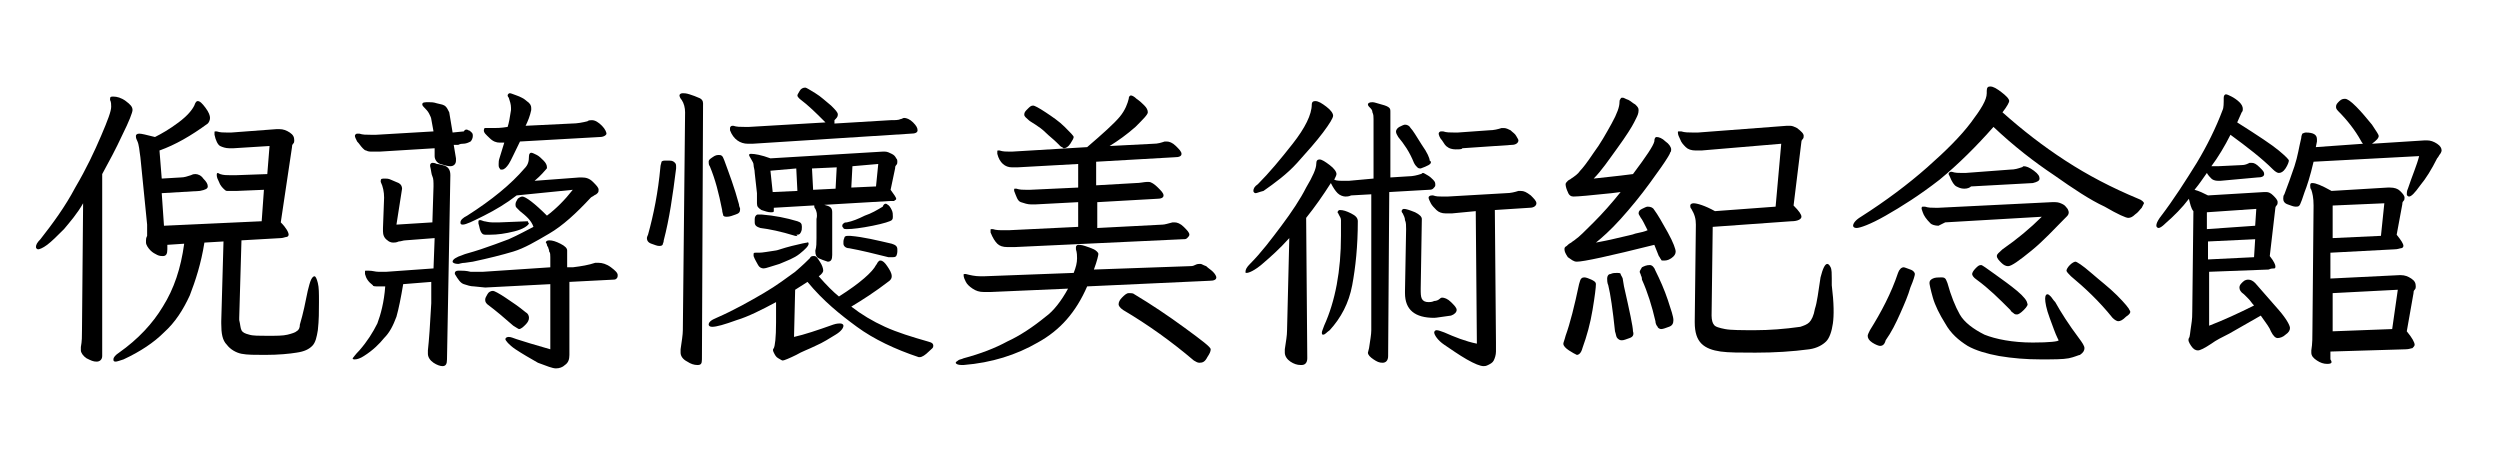 <?xml version="1.0" encoding="utf-8"?>
<!-- Generator: Adobe Illustrator 27.0.0, SVG Export Plug-In . SVG Version: 6.00 Build 0)  -->
<svg version="1.1" id="圖層_1" xmlns="http://www.w3.org/2000/svg" xmlns:xlink="http://www.w3.org/1999/xlink" x="0px" y="0px"
	 viewBox="0 0 222.6 41.1" style="enable-background:new 0 0 222.6 41.1;" xml:space="preserve">
<g>
	<path d="M5.7,20.4c-0.6,0.6-1.1,1.1-1.5,1.4c-0.4,0.3-0.7,0.4-0.8,0.4c-0.1,0-0.2-0.1-0.2-0.2c0-0.2,0.1-0.4,0.4-0.7
		c1.1-1.4,2.2-2.9,3.1-4.6c1-1.7,1.7-3.2,2.3-4.6c0.6-1.4,0.9-2.2,0.9-2.6c0-0.2,0-0.4-0.1-0.6c0,0,0-0.1,0-0.1
		c0-0.2,0.1-0.2,0.3-0.2c0.3,0,0.7,0.1,1.1,0.4c0.4,0.3,0.6,0.5,0.6,0.8c0,0.2-0.3,1-0.9,2.2c-0.6,1.3-1.2,2.4-1.8,3.5v16.2
		c0,0.3-0.2,0.5-0.5,0.5c-0.3,0-0.5-0.1-0.9-0.3c-0.3-0.2-0.5-0.5-0.5-0.7c0-0.1,0-0.2,0-0.3c0.1-0.5,0.1-1,0.1-1.5l0.1-11.3
		C6.9,19,6.2,19.8,5.7,20.4z M21.5,29.4c0.1,0.2,0.3,0.3,0.7,0.4c0.3,0.1,0.9,0.1,1.6,0.1c0.8,0,1.4,0,1.8-0.1
		c0.4-0.1,0.7-0.2,0.8-0.3c0.2-0.1,0.3-0.3,0.3-0.6c0.3-1,0.5-2,0.7-3c0.1-0.4,0.2-0.8,0.3-1c0.1-0.2,0.2-0.3,0.3-0.3
		c0.1,0,0.2,0.2,0.3,0.6c0.1,0.4,0.1,0.9,0.1,1.7c0,0.8,0,1.6-0.1,2.5c-0.1,0.6-0.2,1.1-0.5,1.4c-0.3,0.3-0.7,0.5-1.4,0.6
		c-0.6,0.1-1.6,0.2-2.8,0.2c-0.9,0-1.6,0-2.1-0.1c-0.5-0.1-1-0.4-1.3-0.8c-0.4-0.4-0.5-1-0.5-1.9v-0.2l0.2-7.1l-1.7,0.1
		c-0.3,1.9-0.8,3.4-1.3,4.7c-0.6,1.3-1.3,2.4-2.3,3.3c-0.9,0.9-2.1,1.7-3.6,2.4c-0.3,0.1-0.6,0.2-0.7,0.2c-0.2,0-0.2-0.1-0.2-0.2
		c0-0.2,0.2-0.4,0.5-0.6c1.7-1.2,3-2.6,3.9-4.1c1-1.6,1.6-3.4,1.9-5.6l-1.5,0.1l0,0.3v0.1c0,0.4-0.1,0.6-0.4,0.6
		c-0.1,0-0.3,0-0.5-0.1s-0.4-0.2-0.6-0.4S13,21.8,13,21.6v-0.2c0-0.1,0-0.2,0.1-0.4c0-0.2,0-0.3,0-0.5c0-0.2,0-0.3,0-0.5l-0.6-6
		c-0.1-0.6-0.1-1.1-0.3-1.5c-0.1-0.2-0.1-0.3-0.1-0.4c0-0.1,0.1-0.2,0.3-0.2c0.2,0,0.6,0.1,1.4,0.3c0.6-0.3,1.3-0.7,2.1-1.3
		c0.8-0.6,1.2-1.1,1.4-1.5c0.1-0.3,0.2-0.4,0.3-0.4c0.2,0,0.4,0.2,0.7,0.6c0.3,0.4,0.4,0.7,0.4,0.9c0,0.2-0.1,0.4-0.2,0.5
		c-1.5,1.1-2.9,1.9-4.3,2.4l0.2,2.5l1.7-0.1c0.3,0,0.6-0.1,0.9-0.2c0.2-0.1,0.3-0.1,0.4-0.1c0.2,0,0.5,0.1,0.7,0.4
		c0.3,0.3,0.4,0.5,0.4,0.7s-0.2,0.3-0.7,0.4l-3.4,0.2l0.2,2.9l8.7-0.4l0.2-2.8l-2.4,0.1h-0.4c-0.2,0-0.4,0-0.5,0
		c-0.1,0-0.2-0.1-0.3-0.2c-0.1-0.1-0.3-0.3-0.4-0.6c-0.1-0.2-0.2-0.4-0.2-0.6c0-0.1,0-0.2,0.1-0.2l0.2,0.1c0.3,0.1,0.6,0.1,0.9,0.1
		H21l2.8-0.1l0.2-2.5l-3.2,0.2h-0.4c-0.3,0-0.6-0.1-0.8-0.2c-0.2-0.1-0.4-0.5-0.5-1c0,0,0-0.1,0-0.2c0-0.1,0-0.1,0.1-0.1l0.1,0
		c0.3,0.1,0.6,0.1,0.9,0.1l0.4,0l4-0.3h0.3c0.3,0,0.6,0.1,0.9,0.3s0.4,0.4,0.4,0.7c0,0.1,0,0.2-0.1,0.3c-0.1,0.1-0.1,0.2-0.1,0.3
		L25,19.8c0.5,0.5,0.7,0.9,0.7,1.1c0,0.1-0.1,0.2-0.2,0.2s-0.3,0.1-0.5,0.1l-3.5,0.2l-0.2,6.9v0.2C21.4,28.9,21.4,29.2,21.5,29.4z"
		/>
	<path d="M32,31.2c0.7-0.8,1.2-1.6,1.6-2.4c0.3-0.8,0.6-1.9,0.7-3.3c-0.2,0-0.4,0-0.6,0c-0.3,0-0.5,0-0.5-0.1
		c-0.4-0.3-0.6-0.6-0.7-1c0,0,0-0.1,0-0.2c0-0.1,0-0.1,0.1-0.1c0.1,0,0.1,0,0.2,0c0.4,0,0.6,0.1,0.9,0.1c0.3,0,0.5,0,0.7,0l4.2-0.3
		l0.1-2.7l-2.6,0.2c-0.2,0-0.4,0.1-0.6,0.1c-0.2,0.1-0.4,0.1-0.5,0.1c-0.2,0-0.4-0.1-0.5-0.2c-0.3-0.2-0.4-0.5-0.4-0.8l0-0.3
		l0.1-2.7c0-0.5-0.1-1-0.3-1.4c0,0,0-0.1,0-0.1c0-0.2,0.1-0.2,0.4-0.2c0.1,0,0.3,0,0.5,0.1c0.2,0.1,0.5,0.2,0.7,0.3
		c0.2,0.1,0.3,0.3,0.3,0.5v0L35.3,20l3.2-0.2l0.1-3.2c0-0.4,0-0.7-0.1-0.9s-0.1-0.5-0.2-0.9v-0.1c0-0.1,0.1-0.2,0.2-0.2
		c0.1,0,0.2,0,0.4,0.1c0.2,0,0.4,0.1,0.5,0.1c0.5,0.1,0.7,0.4,0.7,0.9l-0.3,16.4c0,0.4-0.1,0.6-0.4,0.6c-0.2,0-0.5-0.1-0.8-0.3
		c-0.3-0.2-0.5-0.5-0.5-0.8c0-0.1,0-0.2,0-0.3c0.1-0.9,0.2-2.3,0.3-4.2l0-1.9l-2.5,0.2c-0.2,1.2-0.4,2.2-0.6,2.9
		c-0.3,0.8-0.6,1.4-1.1,1.9c-0.4,0.5-1,1.1-1.8,1.6c-0.3,0.2-0.6,0.3-0.8,0.3c-0.1,0-0.2,0-0.2-0.1C31.5,31.8,31.6,31.6,32,31.2z
		 M41.7,11.6c0.1,0,0.2,0.1,0.3,0.2c0.1,0.1,0.1,0.2,0.1,0.3c0,0.2-0.1,0.4-0.2,0.5c-0.2,0.1-0.4,0.2-0.7,0.2c-0.1,0-0.2,0-0.4,0.1
		c-0.2,0-0.3,0-0.4,0l0.2,1.2v0.2c0,0.3-0.2,0.5-0.5,0.5c-0.3,0-0.5-0.1-0.9-0.2c-0.3-0.1-0.5-0.4-0.5-0.7v-0.1l0-0.6l-4.9,0.3
		l-0.6,0c-0.3,0-0.4,0-0.6-0.1c-0.1,0-0.2-0.1-0.3-0.2c-0.2-0.2-0.3-0.4-0.5-0.6c-0.1-0.2-0.2-0.4-0.2-0.5c0-0.1,0.1-0.2,0.2-0.2
		c0.1,0,0.1,0,0.2,0c0.3,0.1,0.6,0.1,1,0.1l0.5,0l5.1-0.3l-0.2-1.1c0-0.1-0.1-0.3-0.2-0.5c-0.1-0.2-0.3-0.4-0.4-0.5
		c-0.1-0.1-0.2-0.2-0.2-0.3c0-0.2,0.2-0.2,0.6-0.2c0.2,0,0.4,0,0.7,0.1c0.4,0.1,0.6,0.1,0.8,0.3c0.1,0.1,0.2,0.3,0.3,0.5l0.3,1.8
		l1-0.1C41.4,11.5,41.6,11.5,41.7,11.6z M42.2,25.5c-0.3,0-0.6-0.1-0.9-0.2c-0.3-0.1-0.5-0.4-0.8-0.9c0,0,0-0.1,0-0.1
		c0-0.1,0.1-0.2,0.3-0.2h0.2c0.2,0,0.5,0,0.9,0.1l0.8,0H43l6-0.4v-0.9c0-0.2,0-0.4-0.1-0.5c0-0.2-0.1-0.3-0.1-0.4
		c-0.1-0.1-0.1-0.2-0.1-0.2c0-0.1-0.1-0.2-0.1-0.2c0-0.1,0.1-0.2,0.3-0.2c0.3,0,0.6,0.1,1,0.3s0.6,0.4,0.6,0.6v1.5l0.5,0
		c0.8-0.1,1.4-0.2,2-0.4l0.3,0c0.3,0,0.7,0.1,1.1,0.4c0.4,0.3,0.6,0.5,0.6,0.7c0,0.1,0,0.2-0.1,0.3c-0.1,0.1-0.2,0.1-0.3,0.1
		l-3.9,0.2l0,5.5c0,0.2,0,0.3,0,0.5c0,0.2,0,0.3,0,0.5c0,0.4-0.1,0.7-0.4,0.9c-0.2,0.2-0.5,0.3-0.8,0.3c-0.3,0-0.8-0.2-1.6-0.5
		c-0.7-0.4-1.4-0.8-2-1.2c-0.6-0.4-0.9-0.8-0.9-0.9c0-0.1,0.1-0.2,0.3-0.2c0.2,0,0.4,0.1,0.7,0.2c0.6,0.2,1.6,0.5,3,0.9l0-5.8
		l-5.8,0.3L42.2,25.5z M46.3,18.8c-0.1-0.1-0.2-0.2-0.3-0.3c-0.1-0.1-0.1-0.2-0.1-0.3c0-0.2,0.1-0.3,0.2-0.5
		c0.1-0.1,0.3-0.2,0.4-0.2c0.3,0,1.1,0.6,2.2,1.7c0.8-0.6,1.6-1.4,2.3-2.3L46,17.4c-0.9,0.7-1.9,1.3-2.9,1.8c-1,0.5-1.6,0.8-1.9,0.8
		C41,20,41,19.9,41,19.8c0-0.2,0.2-0.4,0.6-0.6c2.2-1.4,3.9-2.8,5.1-4.2c0.3-0.3,0.4-0.6,0.4-1.1c0-0.2,0.1-0.3,0.2-0.3
		c0.1,0,0.3,0.1,0.5,0.2s0.4,0.3,0.6,0.5c0.2,0.2,0.3,0.4,0.3,0.6c0,0.1,0,0.1-0.1,0.2c-0.1,0.1-0.4,0.5-1,1l4-0.3h0.2
		c0.4,0,0.7,0.1,1,0.4c0.3,0.3,0.5,0.5,0.5,0.7c0,0.1,0,0.2-0.1,0.3c-0.1,0.1-0.1,0.1-0.3,0.2c-0.1,0.1-0.2,0.1-0.3,0.2
		c-1.3,1.4-2.5,2.5-3.7,3.2s-2.2,1.3-3.2,1.6c-1,0.3-2.2,0.6-3.6,0.9l-0.7,0.1c-0.3,0-0.5,0.1-0.6,0.1c-0.3,0-0.5-0.1-0.5-0.2
		c0-0.2,0.3-0.4,0.9-0.6c0.2-0.1,0.7-0.2,1.6-0.5c0.9-0.3,1.7-0.6,2.5-0.9c0.9-0.4,1.6-0.8,2.2-1.1C47.3,19.6,46.8,19.2,46.3,18.8z
		 M47.1,19.9c-0.1,0.2-0.5,0.5-1.3,0.7c-0.8,0.2-1.5,0.3-2.2,0.3c-0.2,0-0.4,0-0.4,0c-0.2,0-0.3-0.1-0.4-0.3
		c-0.1-0.2-0.1-0.4-0.2-0.7c0,0,0,0,0-0.1c0,0,0,0,0-0.1c0-0.1,0.1-0.1,0.2-0.1l0.3,0.1c0.1,0,0.4,0.1,0.7,0.1s0.5,0,0.7,0l2.5-0.1
		C47,19.8,47.1,19.9,47.1,19.9z M43.1,11.5c0,0,0-0.1,0.1-0.1c0.1,0,0.1,0,0.2,0l0.6,0c0.2,0,0.6,0,1.2-0.1c0.1-0.3,0.2-0.8,0.3-1.5
		V9.6c0-0.3-0.1-0.6-0.2-0.9c-0.1-0.1-0.1-0.2-0.1-0.2c0-0.1,0.1-0.2,0.2-0.2c0.1,0,0.3,0.1,0.6,0.2c0.3,0.1,0.7,0.3,0.9,0.5
		c0.3,0.2,0.4,0.4,0.4,0.6c0,0.1,0,0.2,0,0.2c-0.1,0.5-0.3,1-0.5,1.4l4.1-0.2c0.5,0,1-0.1,1.4-0.2c0.1-0.1,0.3-0.1,0.4-0.1
		c0.3,0,0.6,0.2,0.9,0.5c0.3,0.3,0.4,0.6,0.4,0.7s-0.2,0.3-0.6,0.3l-7.1,0.4c-0.5,1-0.8,1.7-1,2c-0.2,0.3-0.4,0.5-0.6,0.5
		c-0.1,0-0.2,0-0.2-0.1c-0.1-0.1-0.1-0.2-0.1-0.4s0-0.3,0.1-0.6l0.4-1.3l-0.4,0c-0.3,0-0.6-0.1-0.9-0.4S43,11.8,43.1,11.5L43.1,11.5
		z M45.7,29c-0.8-0.7-1.5-1.3-2.3-1.9c-0.1-0.1-0.2-0.2-0.2-0.4c0-0.2,0.1-0.3,0.2-0.5c0.1-0.2,0.3-0.3,0.5-0.3
		c0.1,0,0.5,0.2,1.1,0.6c0.6,0.4,1.2,0.8,1.8,1.3c0.2,0.1,0.3,0.3,0.3,0.5c0,0.2-0.1,0.4-0.3,0.6c-0.2,0.2-0.4,0.4-0.6,0.4
		C46.2,29.3,46,29.2,45.7,29z"/>
	<path d="M59.1,21.4c0,0.2-0.1,0.3-0.1,0.4c-0.1,0.1-0.2,0.1-0.3,0.1c-0.2,0-0.4-0.1-0.7-0.2s-0.4-0.3-0.4-0.5c0,0,0-0.1,0.1-0.3
		c0.5-1.8,0.9-3.8,1.1-6c0-0.2,0.1-0.4,0.1-0.5c0.1-0.1,0.2-0.1,0.4-0.1l0.3,0c0.3,0,0.4,0.1,0.5,0.2c0.1,0.1,0.1,0.2,0.1,0.4V15
		C59.9,17.4,59.6,19.5,59.1,21.4z M60.7,8.9c-0.1-0.1-0.2-0.3-0.2-0.4s0.1-0.2,0.3-0.2c0.1,0,0.3,0,0.6,0.1c0.3,0.1,0.6,0.2,0.8,0.3
		c0.3,0.1,0.4,0.3,0.4,0.5l-0.1,22.8c0,0.4-0.1,0.5-0.4,0.5c-0.3,0-0.6-0.1-0.9-0.3c-0.4-0.2-0.6-0.5-0.6-0.8c0-0.1,0-0.2,0-0.3
		c0.1-0.7,0.2-1.3,0.2-1.7L61,10C61,9.6,60.9,9.2,60.7,8.9z M65.6,28.5c-1.1,0.4-1.8,0.6-2.2,0.6c-0.2,0-0.3-0.1-0.3-0.2
		c0-0.2,0.2-0.4,0.7-0.6c1.6-0.7,3-1.5,4.2-2.2c1.2-0.7,2.1-1.4,2.8-1.9c0.7-0.6,1.1-1,1.3-1.2c0.1-0.2,0.2-0.2,0.4-0.2
		c0.2,0,0.3,0.2,0.5,0.5c0.2,0.3,0.3,0.6,0.3,0.8c0,0.1-0.1,0.3-0.4,0.5c0.7,0.8,1.3,1.4,1.8,1.8c1.9-1.2,3-2.2,3.3-2.8
		c0.1-0.1,0.1-0.2,0.2-0.3s0.1-0.1,0.2-0.1c0.2,0,0.4,0.2,0.6,0.5c0.2,0.3,0.4,0.6,0.4,0.9c0,0.2-0.1,0.3-0.2,0.4
		c-1.3,1-2.4,1.7-3.4,2.3c0.9,0.7,1.9,1.3,3,1.8c1.1,0.5,2.4,0.9,3.8,1.3c0.4,0.1,0.5,0.2,0.5,0.4S83,31,82.7,31.3
		c-0.3,0.3-0.6,0.5-0.8,0.5c-0.1,0-0.1,0-0.1,0c-2.1-0.7-4-1.6-5.5-2.7s-3-2.3-4.4-4l-1.1,0.7l-0.1,4.2c0.9-0.2,2.1-0.6,3.5-1.1
		c0.3-0.1,0.5-0.1,0.6-0.1c0.2,0,0.3,0.1,0.3,0.2c0,0.2-0.2,0.5-0.7,0.8s-1.1,0.7-1.8,1c-0.6,0.3-1.2,0.5-1.7,0.8
		c-0.6,0.3-1.1,0.5-1.2,0.5c-0.1,0-0.2-0.1-0.4-0.2c-0.2-0.1-0.3-0.3-0.4-0.5c-0.1-0.2-0.1-0.3,0-0.4c0.1-0.2,0.2-0.9,0.2-2.3v-1.8
		C67.8,27.6,66.6,28.2,65.6,28.5z M65.5,19.1c-0.3,0.1-0.5,0.2-0.8,0.2c-0.1,0-0.2,0-0.3-0.1c0-0.1-0.1-0.3-0.1-0.5
		c-0.3-1.5-0.6-2.7-1.1-3.9c-0.1-0.1-0.1-0.3-0.1-0.4c0-0.2,0.2-0.3,0.5-0.5c0.2-0.1,0.3-0.1,0.4-0.1c0.1,0,0.2,0,0.3,0.1
		c0.1,0.1,0.1,0.2,0.2,0.4c0.4,1.1,0.9,2.4,1.3,3.9c0,0.2,0.1,0.3,0.1,0.4C65.9,18.9,65.8,19,65.5,19.1z M80.2,10.6
		c0.1,0,0.2-0.1,0.3-0.1c0.2,0,0.5,0.1,0.8,0.4c0.3,0.3,0.4,0.5,0.4,0.7c0,0.2-0.2,0.3-0.6,0.3L67,12.8l-0.4,0
		c-0.7,0-1.3-0.4-1.6-1.2c0,0,0-0.1,0-0.2c0-0.1,0.1-0.2,0.2-0.2c0.1,0,0.1,0,0.1,0c0.3,0.1,0.6,0.1,1,0.1h0.4l6.8-0.4l-0.2-0.2
		c-0.6-0.6-1.3-1.3-2.1-1.9c-0.1-0.1-0.2-0.2-0.2-0.3c0-0.1,0.1-0.2,0.2-0.4s0.3-0.3,0.5-0.3c0.1,0,0.4,0.2,0.9,0.5
		c0.5,0.3,0.9,0.7,1.4,1.1c0.4,0.4,0.6,0.6,0.6,0.8c0,0.2-0.1,0.3-0.3,0.5L74.3,11l5-0.3C79.7,10.7,80,10.7,80.2,10.6z M68.9,18.8
		c0,0.1-0.1,0.1-0.3,0.1c-0.2,0-0.5-0.1-0.8-0.2c-0.3-0.2-0.4-0.3-0.4-0.6c0-0.1,0-0.2,0-0.3c0-0.1,0-0.2,0-0.3l0-0.3l-0.2-1.8
		c0-0.3-0.1-0.5-0.1-0.7s-0.1-0.3-0.2-0.5c-0.1-0.2-0.2-0.3-0.2-0.4c0-0.1,0.1-0.1,0.2-0.1c0.3,0,0.9,0.1,1.7,0.4l10-0.6h0.2
		c0.2,0,0.4,0.1,0.6,0.2c0.2,0.1,0.3,0.2,0.4,0.4c0.1,0.1,0.1,0.2,0.1,0.3c0,0.1,0,0.2-0.1,0.3c-0.1,0.1-0.1,0.2-0.1,0.3l-0.4,1.9
		c0.3,0.4,0.5,0.7,0.5,0.8c0,0.1-0.1,0.1-0.2,0.2c-0.1,0-0.3,0-0.4,0l-10.3,0.6v0.1C68.9,18.6,68.9,18.7,68.9,18.8z M72,21.7
		c0,0.2-0.3,0.5-0.8,0.9s-1.1,0.6-1.8,0.9c-0.7,0.2-1.2,0.4-1.4,0.4c-0.2,0-0.4-0.1-0.5-0.3c-0.1-0.2-0.3-0.5-0.4-0.8
		c0,0,0-0.1,0-0.2c0-0.1,0.1-0.1,0.2-0.1h0.3c0.3,0,0.8-0.1,1.5-0.2c0.1,0,0.6-0.2,1.4-0.4c0.8-0.2,1.3-0.3,1.4-0.3
		C71.9,21.5,72,21.6,72,21.7z M70.8,21c-1.3-0.4-2.3-0.6-3.1-0.7c-0.3-0.1-0.5-0.2-0.5-0.5c0-0.1,0-0.2,0-0.3c0-0.2,0.1-0.3,0.1-0.3
		c0.1-0.1,0.1-0.1,0.3-0.1l0.2,0c1.2,0.1,2.2,0.3,3.2,0.6c0.3,0.1,0.4,0.2,0.4,0.5c0,0.2,0,0.3-0.1,0.5c-0.1,0.2-0.2,0.2-0.4,0.2
		C71.1,21.1,71,21,70.8,21z M68.6,15.2l0.2,1.9L71,17L70.9,15L68.6,15.2z M72.3,15l0.1,1.9l2-0.1l0.1-1.9L72.3,15z M72.6,18.6
		c-0.1-0.1-0.1-0.2-0.1-0.3c0-0.1,0.1-0.2,0.2-0.2c0.3,0,0.6,0.1,0.9,0.2c0.4,0.1,0.5,0.3,0.5,0.6v0.2l0,3.6c0,0.4-0.1,0.6-0.4,0.6
		c-0.3-0.1-0.6-0.2-0.8-0.3s-0.3-0.3-0.3-0.6l0-0.1c0.1-0.3,0.1-0.7,0.1-1.1l0-1.7C72.8,19.1,72.7,18.8,72.6,18.6z M79,18.2
		c0.2,0.1,0.3,0.3,0.4,0.5c0.1,0.2,0.1,0.4,0.1,0.6c0,0.1,0,0.2-0.1,0.3c-0.1,0.1-0.7,0.3-1.7,0.5c-1,0.2-1.8,0.3-2.3,0.3
		c-0.1,0-0.3,0-0.3-0.1c-0.1-0.1-0.1-0.1-0.1-0.2c0-0.1,0-0.1,0.1-0.2c0.1-0.1,0.2-0.1,0.3-0.1c0.5-0.1,1-0.3,1.6-0.6
		c0.6-0.2,1.1-0.5,1.6-0.8C78.7,18.1,78.9,18.1,79,18.2z M79.1,22.9c-1.2-0.3-2.4-0.6-3.5-0.8c-0.3,0-0.5-0.2-0.5-0.4
		c0-0.1,0-0.2,0-0.2c0-0.2,0.1-0.3,0.1-0.4c0.1-0.1,0.2-0.1,0.3-0.1l0.2,0c1.2,0.1,2.4,0.4,3.7,0.7c0.3,0.1,0.5,0.2,0.5,0.5
		c0,0.1,0,0.2,0,0.2c0,0.2-0.1,0.4-0.1,0.4c-0.1,0.1-0.2,0.1-0.3,0.1C79.4,22.9,79.2,22.9,79.1,22.9z M75.9,14.8l-0.1,1.9l2.2-0.1
		l0.2-2L75.9,14.8z"/>
	<path d="M92.4,30.5c-1.9,1.1-4.1,1.8-6.6,2l-0.2,0c-0.3,0-0.5-0.1-0.5-0.2c0-0.1,0.1-0.1,0.2-0.2s0.3-0.1,0.5-0.2
		c1.5-0.4,2.8-0.9,3.9-1.5c1.1-0.5,2.3-1.3,3.4-2.2c0.7-0.5,1.4-1.4,2-2.5L88.2,26l-0.6,0c-0.4,0-0.7-0.1-1-0.3s-0.5-0.4-0.6-0.6
		c-0.1-0.2-0.2-0.4-0.2-0.6c0-0.1,0-0.1,0.1-0.1c0.1,0,0.1,0,0.1,0c0.4,0.1,0.8,0.2,1.3,0.2h0.3l8-0.3c0.2-0.5,0.3-0.9,0.3-1.3
		c0-0.2,0-0.5-0.1-0.8l0-0.2c0-0.1,0.1-0.2,0.2-0.2c0.1,0,0.3,0,0.6,0.1c0.3,0.1,0.6,0.2,0.8,0.3c0.2,0.1,0.4,0.3,0.4,0.4
		c0,0.1-0.1,0.6-0.4,1.4l8.5-0.3c0.2,0,0.3,0,0.5-0.1c0.2-0.1,0.3-0.1,0.4-0.1l0.1,0c0.1,0,0.2,0.1,0.5,0.2c0.2,0.2,0.4,0.3,0.6,0.5
		c0.2,0.2,0.3,0.4,0.3,0.5c0,0.2-0.2,0.3-0.6,0.3l-10.9,0.5C95.8,27.8,94.4,29.4,92.4,30.5z M89.7,22c-0.4,0-0.7-0.1-0.9-0.3
		c-0.2-0.2-0.4-0.5-0.6-1c0,0,0-0.1,0-0.2c0-0.1,0-0.1,0.1-0.1h0.1c0.3,0.1,0.6,0.1,1.1,0.1h0.3l6.2-0.3V18l-3.8,0.2h-0.4
		c-0.3,0-0.6-0.1-0.9-0.2c-0.3-0.1-0.4-0.5-0.6-1l0-0.1c0-0.1,0-0.1,0.1-0.1l0.1,0c0.3,0.1,0.6,0.1,0.9,0.1h0.3l4.3-0.2v-2.1
		l-5.4,0.3l-0.5,0c-0.6,0-1.1-0.4-1.3-1.2c0,0,0-0.1,0-0.2c0-0.1,0-0.1,0.1-0.1h0.1c0.3,0.1,0.6,0.1,0.9,0.1h0.2l6.7-0.4
		c1.4-1.2,2.4-2.1,2.9-2.7c0.5-0.6,0.7-1.2,0.8-1.6c0-0.2,0.1-0.3,0.2-0.3c0.1,0,0.3,0.1,0.5,0.3c0.3,0.2,0.5,0.4,0.7,0.6
		c0.2,0.2,0.3,0.4,0.3,0.6c0,0.2-0.4,0.6-1.1,1.3c-0.8,0.7-1.5,1.2-2.3,1.7l3.9-0.2c0.4,0,0.7-0.1,1-0.2c0.1,0,0.1,0,0.2,0
		c0.2,0,0.5,0.1,0.8,0.4c0.3,0.3,0.5,0.5,0.5,0.7c0,0.2-0.2,0.3-0.6,0.3l-7,0.4v2.1l3.5-0.2c0.4,0,0.8-0.1,1-0.1c0.1,0,0.1,0,0.2,0
		c0.2,0,0.5,0.2,0.8,0.5c0.3,0.3,0.5,0.5,0.5,0.7c0,0.2-0.2,0.3-0.6,0.3l-5.3,0.3v2.3l5.8-0.3c0.2,0,0.5-0.1,0.9-0.2
		c0.1,0,0.1,0,0.2,0c0.2,0,0.5,0.1,0.8,0.4c0.3,0.3,0.5,0.5,0.5,0.7c0,0.1-0.1,0.2-0.2,0.3c-0.1,0.1-0.2,0.1-0.4,0.1l-15,0.7
		L89.7,22z M94.4,13c-0.1-0.1-0.2-0.2-0.2-0.2c-0.1-0.1-0.1-0.1-0.1-0.1c-0.3-0.3-0.7-0.6-1-0.9c-0.3-0.3-0.6-0.5-0.9-0.7
		c-0.3-0.2-0.5-0.3-0.6-0.4c-0.2-0.2-0.4-0.3-0.4-0.5c0-0.2,0.1-0.3,0.3-0.5c0.2-0.2,0.3-0.3,0.5-0.3c0.1,0,0.5,0.2,1.1,0.6
		s1.2,0.8,1.7,1.3c0.5,0.5,0.8,0.8,0.8,0.9c0,0.1-0.1,0.3-0.3,0.6c-0.2,0.3-0.4,0.4-0.6,0.4C94.6,13.1,94.5,13.1,94.4,13z
		 M106.8,32.3c-0.2,0-0.3-0.1-0.5-0.2c-2-1.7-4.1-3.2-6.3-4.5c-0.3-0.2-0.4-0.4-0.4-0.5c0-0.2,0.1-0.4,0.3-0.6
		c0.2-0.2,0.4-0.4,0.6-0.4h0.1c0.1,0,0.3,0,0.4,0.1c1.5,0.9,3,1.9,4.5,3c1.5,1.1,2.3,1.7,2.3,1.9c0,0.2-0.1,0.4-0.3,0.7
		C107.3,32.2,107.1,32.3,106.8,32.3L106.8,32.3z"/>
	<path d="M119.8,17.5c-0.2,0-0.5-0.1-0.7-0.3c-0.2-0.2-0.4-0.5-0.6-0.9c-0.7,1.1-1.4,2.1-2.2,3.1l0.1,12.5c0,0.4-0.2,0.6-0.5,0.6
		h-0.1c-0.3,0-0.6-0.1-0.9-0.3c-0.3-0.2-0.5-0.5-0.5-0.8c0-0.1,0-0.2,0-0.3c0.1-0.7,0.2-1.2,0.2-1.7l0.2-8.2c-0.9,1-1.7,1.7-2.4,2.3
		c-0.7,0.6-1.2,0.8-1.4,0.8c-0.1,0-0.1,0-0.1-0.1c0-0.2,0.1-0.4,0.4-0.7c1-1,1.9-2.2,2.8-3.4s1.7-2.4,2.2-3.4c0.6-1,0.9-1.7,0.9-2.1
		c0-0.3,0.1-0.4,0.3-0.4c0.2,0,0.5,0.2,0.9,0.5s0.6,0.6,0.6,0.8c0,0.1-0.1,0.3-0.2,0.5c0.2,0.1,0.5,0.1,0.9,0.1h0.4l2.2-0.2l0-5.3
		c0-0.2,0-0.4-0.1-0.6c0-0.2-0.1-0.3-0.3-0.5c-0.1-0.1-0.1-0.2-0.1-0.2c0-0.1,0.1-0.2,0.4-0.2c0.2,0,0.4,0.1,0.8,0.2
		c0.4,0.1,0.6,0.2,0.7,0.3c0.1,0.1,0.1,0.2,0.1,0.4l0,5.8l1.6-0.1c0.4,0,0.8-0.1,1.1-0.2c0.1,0,0.1-0.1,0.2-0.1
		c0.1,0,0.2,0.1,0.4,0.2c0.2,0.1,0.4,0.3,0.5,0.4c0.2,0.2,0.2,0.3,0.2,0.5c0,0.1-0.1,0.2-0.2,0.3c-0.1,0.1-0.3,0.1-0.4,0.1l-3.5,0.2
		l-0.1,14.6c0,0.4-0.2,0.6-0.5,0.6c-0.3,0-0.5-0.1-0.8-0.3c-0.3-0.2-0.5-0.4-0.5-0.6l0.1-0.4c0.1-0.7,0.2-1.2,0.2-1.6l0-12.1
		l-1.8,0.1C120.1,17.5,119.9,17.5,119.8,17.5z M111.8,17.2c-0.1,0-0.2-0.1-0.2-0.2c0-0.2,0.1-0.4,0.4-0.6c1-1,2-2.2,3.1-3.6
		c1.1-1.4,1.7-2.6,1.7-3.5c0-0.2,0.1-0.3,0.3-0.3c0.3,0,0.6,0.2,1,0.5s0.6,0.6,0.6,0.8c0,0.2-0.3,0.7-0.9,1.5
		c-0.6,0.8-1.4,1.7-2.3,2.7s-2,1.8-3,2.5C112.1,17.1,111.9,17.2,111.8,17.2z M119.4,19.6c0-0.2-0.1-0.3-0.2-0.5
		c0-0.1-0.1-0.1-0.1-0.2c0-0.1,0.1-0.2,0.2-0.2c0.3,0,0.6,0.1,1,0.3c0.4,0.2,0.6,0.4,0.6,0.7c0,2.2-0.2,4.1-0.5,5.7
		c-0.3,1.6-1,2.9-2,4c-0.3,0.2-0.4,0.4-0.6,0.4c-0.1,0-0.1-0.1-0.1-0.2c0-0.1,0.1-0.3,0.2-0.6c1-2.2,1.5-4.9,1.5-8v-0.6
		C119.4,20,119.4,19.8,119.4,19.6z M127.2,14.7c-0.2,0.1-0.4,0.2-0.7,0.3c-0.1,0-0.2,0-0.3-0.1c-0.1-0.1-0.2-0.2-0.3-0.4
		c-0.4-1-0.9-1.7-1.4-2.3c-0.1-0.2-0.2-0.3-0.2-0.5c0-0.1,0.1-0.3,0.3-0.4c0.2-0.1,0.4-0.2,0.5-0.2c0.2,0,0.4,0.1,0.5,0.3
		c0.2,0.2,0.5,0.7,1,1.5c0.5,0.7,0.7,1.2,0.7,1.4C127.5,14.4,127.4,14.6,127.2,14.7z M127.2,26.9c0.1,0,0.3,0,0.5-0.1
		c0.2,0,0.4-0.1,0.5-0.2c0,0,0.1-0.1,0.2-0.1c0.2,0,0.5,0.1,0.8,0.4s0.5,0.5,0.5,0.7c0,0.2-0.2,0.4-0.5,0.5
		c-0.8,0.1-1.3,0.2-1.5,0.2c-1.7,0-2.6-0.7-2.6-2.2v-0.2l0.1-5.5c0-0.3,0-0.6-0.1-0.8c0-0.2-0.1-0.4-0.2-0.6
		c-0.1-0.1-0.1-0.2-0.1-0.2c0-0.1,0.1-0.2,0.2-0.2c0.2,0,0.5,0.1,1,0.3c0.4,0.2,0.6,0.4,0.6,0.6l-0.1,6.2c0,0.4,0,0.7,0.1,0.9
		S126.9,26.9,127.2,26.9L127.2,26.9z M128.7,19c-0.3,0-0.6-0.1-0.8-0.3c-0.2-0.2-0.4-0.4-0.5-0.6c-0.1-0.2-0.2-0.4-0.2-0.5
		c0-0.1,0.1-0.2,0.3-0.2h0.1c0.3,0.1,0.5,0.1,0.8,0.1l0.5,0l5.2-0.3c0.4,0,0.8-0.1,1.1-0.2c0.1,0,0.1,0,0.2,0c0.3,0,0.5,0.1,0.9,0.4
		c0.3,0.3,0.5,0.5,0.5,0.7c0,0.2-0.2,0.4-0.6,0.4l-3.1,0.2l0.1,11.8l0,0.8c0,0.3-0.1,0.6-0.2,0.8c-0.1,0.2-0.3,0.3-0.5,0.4
		c-0.2,0.1-0.3,0.1-0.4,0.1c-0.3,0-0.8-0.2-1.5-0.6s-1.4-0.9-2-1.3s-0.9-0.9-0.9-1.1c0-0.1,0.1-0.2,0.2-0.2c0.2,0,0.4,0.1,0.7,0.2
		c0.9,0.4,1.9,0.8,2.9,1l-0.1-11.8l-2.1,0.2C129,19,128.8,19,128.7,19z M129.6,13.3c-0.3,0-0.6-0.1-0.7-0.2
		c-0.2-0.1-0.3-0.3-0.5-0.6c-0.2-0.2-0.3-0.5-0.3-0.6c0-0.1,0.1-0.2,0.2-0.2c0.1,0,0.1,0,0.2,0c0.3,0.1,0.6,0.1,1,0.1h0.3l2.8-0.2
		c0.4,0,0.8-0.1,1.1-0.2c0.1,0,0.1,0,0.2,0c0.2,0,0.4,0.1,0.6,0.2c0.2,0.2,0.4,0.3,0.5,0.5c0.1,0.2,0.2,0.3,0.2,0.4
		c0,0.2-0.2,0.4-0.6,0.4l-4.4,0.3C130.2,13.3,129.9,13.3,129.6,13.3z"/>
	<path d="M139.7,31.2c-0.3-0.2-0.5-0.4-0.5-0.6c0-0.1,0.1-0.3,0.2-0.7c0.4-1.1,0.8-2.7,1.2-4.6c0.1-0.3,0.1-0.4,0.2-0.5
		c0.1-0.1,0.2-0.1,0.3-0.1s0.4,0.1,0.6,0.2c0.2,0.1,0.4,0.2,0.4,0.4c0,0.3-0.1,1.1-0.3,2.3c-0.2,1.2-0.5,2.3-0.9,3.4
		c-0.1,0.4-0.3,0.6-0.5,0.6C140.2,31.5,140,31.4,139.7,31.2z M139.5,21.9c0.1-0.1,0.2-0.2,0.4-0.3c0.1-0.1,0.3-0.2,0.4-0.3
		c0.3-0.2,0.8-0.7,1.6-1.5c0.8-0.8,1.6-1.7,2.4-2.7l-0.8,0.1c-1.9,0.2-3,0.3-3.4,0.3c-0.2,0-0.4-0.1-0.5-0.4
		c-0.1-0.2-0.2-0.5-0.2-0.7c0-0.1,0.1-0.2,0.2-0.3c0.1-0.1,0.2-0.1,0.3-0.2c0.3-0.2,0.6-0.4,0.8-0.7c0.2-0.2,0.6-0.7,1.2-1.6
		c0.6-0.8,1.1-1.7,1.6-2.6c0.5-0.9,0.7-1.5,0.7-1.9c0-0.1,0-0.2,0.1-0.3c0-0.1,0.1-0.1,0.2-0.1c0.1,0,0.2,0.1,0.5,0.2
		c0.2,0.1,0.4,0.3,0.6,0.4c0.2,0.2,0.3,0.3,0.3,0.5c0,0.3-0.1,0.5-0.2,0.7c-0.1,0.2-0.2,0.4-0.2,0.4c-0.2,0.4-0.7,1.2-1.5,2.3
		s-1.4,2-2.1,2.7c0.8-0.1,2-0.2,3.5-0.4c1.2-1.6,1.8-2.5,1.9-2.9c0-0.3,0.1-0.4,0.2-0.4c0.2,0,0.5,0.1,0.8,0.4
		c0.3,0.2,0.5,0.5,0.5,0.7c0,0.1,0,0.2-0.1,0.3c0,0.1-0.1,0.2-0.2,0.4c-0.3,0.5-0.8,1.2-1.6,2.3s-1.7,2.2-2.6,3.2
		c-0.9,1-1.7,1.7-2.2,2.1c0.5-0.1,1.1-0.2,1.9-0.4s1.4-0.3,1.6-0.4c0.5-0.1,0.9-0.2,1.1-0.3c-0.3-0.6-0.5-1-0.6-1.1
		c-0.1-0.2-0.2-0.3-0.2-0.4c0-0.2,0.1-0.3,0.3-0.4c0.2-0.1,0.4-0.2,0.5-0.2c0.3,0,0.5,0.1,0.6,0.3c0.3,0.4,0.7,1.1,1.2,2
		c0.5,0.9,0.7,1.5,0.7,1.7c0,0.2-0.1,0.4-0.4,0.6s-0.5,0.2-0.7,0.2c-0.1,0-0.2,0-0.2-0.1c-0.1-0.1-0.1-0.2-0.2-0.3l-0.4-1
		c-4,1-6.3,1.5-6.9,1.5c-0.3,0-0.5-0.2-0.8-0.4c-0.2-0.3-0.3-0.5-0.3-0.7C139.3,22.1,139.3,22,139.5,21.9z M145.1,30.1
		c-0.3,0.1-0.5,0.2-0.7,0.2c-0.2,0-0.3-0.1-0.4-0.2c-0.1-0.1-0.1-0.3-0.2-0.6c-0.2-1.9-0.4-3.3-0.6-4.1c-0.1-0.2-0.1-0.5-0.1-0.6
		c0-0.2,0.1-0.4,0.3-0.4c0.2-0.1,0.4-0.1,0.6-0.1c0.1,0,0.3,0,0.3,0.1s0.2,0.3,0.2,0.5l0.1,0.6c0.5,2.2,0.8,3.6,0.8,4
		C145.5,29.8,145.4,30,145.1,30.1z M148.6,29.1c-0.3,0.1-0.5,0.2-0.7,0.2c-0.1,0-0.3-0.1-0.3-0.2c-0.1-0.1-0.2-0.3-0.2-0.5
		c-0.3-1.3-0.7-2.6-1.2-3.7c0-0.1,0-0.2-0.1-0.4c0-0.1-0.1-0.2-0.1-0.3s0.1-0.2,0.2-0.4c0.2-0.1,0.4-0.2,0.7-0.2
		c0.2,0,0.4,0.2,0.5,0.5c0.4,0.8,0.8,1.7,1.1,2.6c0.3,0.9,0.5,1.5,0.5,1.8C149,28.8,148.9,29,148.6,29.1z M163.2,28.8
		c-0.1,0.7-0.3,1.3-0.6,1.6c-0.3,0.3-0.8,0.6-1.5,0.7c-1.5,0.2-3.1,0.3-4.8,0.3c-1.3,0-2.4,0-3.1-0.1c-0.7-0.1-1.3-0.3-1.7-0.7
		c-0.4-0.4-0.6-1-0.6-1.9v-0.1L151,20c0-0.5-0.1-0.9-0.4-1.4c-0.1-0.1-0.1-0.2-0.1-0.3c0-0.1,0.1-0.2,0.3-0.2c0.3,0,1,0.2,1.9,0.7
		l5.4-0.4l0.5-5.6l-7.1,0.6c-0.1,0-0.3,0-0.5,0c-0.4,0-0.7-0.1-0.9-0.3s-0.4-0.4-0.5-0.7c-0.1-0.2-0.2-0.4-0.2-0.6
		c0-0.1,0-0.1,0.1-0.1c0.1,0,0.1,0,0.2,0c0.3,0.1,0.7,0.1,1,0.1l0.5,0l7.9-0.6l0.3,0c0.2,0,0.4,0.1,0.6,0.2c0.4,0.3,0.6,0.5,0.6,0.7
		c0,0.1,0,0.2-0.1,0.3c-0.1,0.1-0.1,0.2-0.1,0.2l-0.7,5.7c0.5,0.5,0.7,0.8,0.7,1c0,0.2-0.3,0.4-0.9,0.4l-7,0.5l-0.1,7.9
		c0,0.4,0.1,0.7,0.2,0.8c0.1,0.2,0.5,0.3,1,0.4s1.5,0.1,2.7,0.1c1.2,0,2.6-0.1,4-0.3c0.3-0.1,0.6-0.2,0.8-0.4
		c0.2-0.2,0.4-0.6,0.5-1.2c0.2-0.6,0.3-1.5,0.5-2.8c0.1-0.4,0.2-0.7,0.3-0.9s0.2-0.3,0.3-0.3s0.2,0.1,0.3,0.3c0.1,0.2,0.1,0.6,0.1,1
		v0.6C163.3,27,163.3,28.1,163.2,28.8z"/>
	<path d="M172.7,16c-1.8,1.4-3.4,2.4-4.8,3.2c-1.4,0.8-2.3,1.1-2.6,1.1c-0.2,0-0.3-0.1-0.3-0.2c0-0.2,0.2-0.5,0.7-0.8
		c2.2-1.4,4.2-2.9,5.9-4.4c1.7-1.5,3-2.8,3.9-4c0.9-1.2,1.4-2,1.4-2.6c0,0,0-0.1,0-0.2c0-0.3,0.1-0.4,0.3-0.4c0.3,0,0.6,0.2,1,0.5
		c0.4,0.3,0.7,0.6,0.7,0.8c0,0.1-0.2,0.5-0.6,1c1.8,1.6,3.6,3,5.6,4.3s4.1,2.4,6.5,3.4c0.3,0.1,0.5,0.3,0.5,0.4c0,0-0.1,0.2-0.2,0.4
		c-0.2,0.2-0.3,0.4-0.6,0.6c-0.2,0.2-0.4,0.3-0.6,0.3s-0.9-0.3-2.1-1c-1.3-0.6-2.8-1.6-4.5-2.8c-1.8-1.2-3.6-2.6-5.4-4.3
		C176,13,174.4,14.6,172.7,16z M167.4,30.8c-0.1,0-0.4-0.1-0.7-0.3c-0.3-0.2-0.4-0.4-0.4-0.6c0-0.1,0.1-0.3,0.2-0.5
		c1-1.6,1.9-3.3,2.5-5.1c0.1-0.3,0.3-0.5,0.5-0.5c0.1,0,0.3,0.1,0.6,0.2c0.3,0.1,0.4,0.3,0.4,0.4c0,0.1-0.1,0.5-0.4,1.2
		c-0.2,0.7-0.5,1.4-0.9,2.3s-0.8,1.7-1.3,2.4C167.8,30.7,167.6,30.8,167.4,30.8z M172.6,20.1c-0.3,0-0.6-0.1-0.7-0.2
		c-0.4-0.4-0.6-0.7-0.7-1l-0.1-0.3c0-0.1,0-0.2,0.1-0.2c0.1,0,0.1,0,0.2,0c0.3,0.1,0.6,0.1,0.9,0.1h0.3l10.1-0.5h0.3
		c0.3,0,0.5,0.1,0.7,0.2c0.2,0.1,0.3,0.3,0.4,0.4c0.1,0.2,0.1,0.3,0.1,0.3c0,0.2-0.1,0.3-0.2,0.4s-0.2,0.2-0.2,0.2
		c-0.9,0.9-1.8,1.9-2.9,2.8c-1.1,0.9-1.8,1.4-2.1,1.4c-0.2,0-0.4-0.1-0.6-0.3s-0.4-0.4-0.4-0.6s0.2-0.3,0.5-0.6
		c1.3-0.9,2.5-1.9,3.5-2.9l-8.6,0.5L172.6,20.1z M184.2,31.9c-0.5,0.1-1.4,0.1-2.5,0.1c-1.3,0-2.5-0.1-3.7-0.3
		c-1.1-0.2-2.1-0.5-2.8-0.9c-0.8-0.5-1.5-1.1-2-2c-0.5-0.8-0.9-1.6-1.1-2.3c-0.2-0.7-0.3-1.2-0.3-1.3c0-0.2,0.1-0.3,0.3-0.4
		s0.5-0.1,0.7-0.1c0.2,0,0.3,0,0.4,0.1s0.1,0.2,0.2,0.4c0.3,1.1,0.7,2.1,1.1,2.8c0.4,0.7,1.2,1.3,2.2,1.8c1,0.4,2.5,0.7,4.3,0.7
		c1.5,0,2.3-0.1,2.3-0.2l-0.1-0.2c-0.2-0.4-0.4-1-0.7-1.8c-0.3-0.8-0.4-1.4-0.4-1.7c0-0.3,0.1-0.4,0.2-0.4c0.1,0,0.2,0.1,0.3,0.2
		c0.1,0.1,0.2,0.3,0.4,0.5c0.5,0.9,1.2,2,2.1,3.2c0.3,0.4,0.5,0.7,0.5,0.9c0,0.2-0.1,0.4-0.4,0.6C185.1,31.6,184.7,31.8,184.2,31.9z
		 M174.9,16.8c-0.3,0-0.5-0.1-0.7-0.2c-0.2-0.1-0.4-0.4-0.6-0.9l-0.1-0.2c0-0.1,0.1-0.2,0.2-0.2c0.1,0,0.1,0,0.1,0
		c0.3,0.1,0.6,0.1,0.9,0.1h0.3l4-0.3c0.4,0,0.7-0.1,1-0.2c0.1,0,0.1-0.1,0.2-0.1c0.2,0,0.5,0.1,0.9,0.4c0.4,0.3,0.5,0.5,0.5,0.7
		c0,0.2-0.2,0.3-0.6,0.4l-5.5,0.3C175.4,16.7,175.2,16.8,174.9,16.8z M180.2,27.6c-0.3,0.3-0.5,0.4-0.6,0.4c-0.1,0-0.2,0-0.3-0.1
		c-0.1-0.1-0.2-0.1-0.3-0.3c-1-1-1.9-1.9-3-2.7c-0.3-0.2-0.4-0.4-0.4-0.5c0-0.1,0.1-0.3,0.3-0.5c0.2-0.2,0.3-0.3,0.5-0.3
		c0.1,0,0.5,0.3,1.2,0.8c0.7,0.5,1.4,1,2,1.5c0.6,0.5,0.9,0.9,0.9,1.1C180.6,27.1,180.5,27.3,180.2,27.6z M189.3,28.2
		c-0.3,0.3-0.5,0.4-0.7,0.4c-0.1,0-0.3-0.1-0.5-0.3c-1.2-1.5-2.5-2.7-3.7-3.7c-0.2-0.2-0.4-0.4-0.4-0.5c0-0.1,0.1-0.3,0.3-0.5
		c0.2-0.2,0.4-0.3,0.5-0.3c0.1,0,0.6,0.3,1.4,1c0.8,0.7,1.6,1.3,2.3,2s1.1,1.2,1.1,1.3C189.8,27.8,189.6,28,189.3,28.2z"/>
	<path d="M194.9,17.7c-0.6,0.8-1.3,1.5-2.1,2.2c-0.3,0.3-0.5,0.4-0.6,0.4c-0.1,0-0.2-0.1-0.2-0.2c0-0.2,0.1-0.4,0.3-0.7
		c1.3-1.7,2.3-3.3,3.3-4.9c0.9-1.5,1.7-3.1,2.3-4.7c0.1-0.2,0.1-0.6,0.1-1.1c0-0.2,0.1-0.3,0.2-0.3c0.1,0,0.3,0.1,0.5,0.2
		c0.2,0.1,0.5,0.3,0.7,0.5c0.2,0.2,0.3,0.4,0.3,0.6c0,0.1,0,0.2-0.1,0.3l-0.4,0.9c1.9,1.2,3.1,2,3.7,2.5c0.6,0.5,0.9,0.8,0.9,0.9
		c0,0.1-0.1,0.4-0.3,0.7c-0.2,0.3-0.4,0.4-0.6,0.4c-0.1,0-0.3-0.1-0.5-0.3c-1-1-2.3-2-3.8-3.1c-0.5,1-1.1,2-1.7,2.8
		c0.1,0,0.3,0,0.6,0l2.1-0.1c0.3,0,0.5-0.1,0.7-0.2c0,0,0.1,0,0.2,0c0.2,0,0.4,0.1,0.7,0.4s0.4,0.4,0.4,0.6c0,0.2-0.2,0.3-0.6,0.3
		l-3.3,0.3h-0.2c-0.3,0-0.5-0.1-0.6-0.2c-0.1-0.1-0.3-0.3-0.4-0.5c-0.3,0.4-0.6,0.9-1.1,1.5c0.4,0.1,0.8,0.3,1.2,0.5l5-0.3h0.2
		c0.2,0,0.4,0.1,0.6,0.3c0.2,0.2,0.4,0.4,0.4,0.6c0,0.1,0,0.2-0.1,0.3c-0.1,0.1-0.1,0.2-0.1,0.2l-0.5,4.3c0.4,0.5,0.5,0.8,0.5,0.9
		c0,0.1,0,0.2-0.1,0.2c-0.1,0-0.3,0-0.5,0.1l-5.3,0.2l0,4.8c1.3-0.5,2.6-1.1,4-1.8c-0.2-0.2-0.3-0.4-0.5-0.6
		c-0.2-0.2-0.3-0.3-0.4-0.4c-0.3-0.2-0.4-0.4-0.4-0.6c0-0.2,0.1-0.3,0.3-0.5c0.2-0.2,0.4-0.2,0.5-0.2c0.2,0,0.4,0.1,0.6,0.3
		c0.7,0.8,1.4,1.6,2.1,2.4c0.7,0.8,1,1.4,1,1.6c0,0.2-0.1,0.4-0.4,0.6c-0.2,0.2-0.5,0.3-0.7,0.3c-0.2,0-0.4-0.2-0.6-0.6
		c-0.1-0.3-0.4-0.7-0.9-1.4l-2.8,1.6c-0.6,0.3-1.2,0.6-1.6,0.9c-0.6,0.4-1,0.6-1.2,0.6c-0.2,0-0.4-0.1-0.6-0.4
		c-0.2-0.3-0.3-0.5-0.2-0.7c0.1-0.1,0.1-0.5,0.2-1.1s0.1-1,0.1-1.3l0.1-8.9C195.1,18.6,195,18.1,194.9,17.7z M200.8,20.1l0.1-1.5
		l-4.4,0.3v1.5L200.8,20.1z M200.7,22.9l0.1-1.6l-4.2,0.2v1.6L200.7,22.9z M205.2,17.1c-0.2,0.6-0.3,0.9-0.4,1.1
		c-0.1,0.2-0.2,0.2-0.4,0.2c-0.2,0-0.4-0.1-0.7-0.2c-0.3-0.1-0.4-0.3-0.4-0.5c0-0.1,0-0.3,0.1-0.4c0.3-0.8,0.6-1.6,0.9-2.5
		s0.4-1.7,0.6-2.5c0-0.2,0.1-0.4,0.1-0.4s0.2-0.1,0.3-0.1c0.7,0,1,0.2,1,0.6l0,0.2l-0.1,0.5l4.2-0.3c0,0-0.1-0.1-0.2-0.3
		c-0.5-0.9-1.2-1.8-2-2.6c-0.2-0.2-0.2-0.3-0.2-0.4c0-0.2,0.1-0.3,0.3-0.5c0.2-0.2,0.4-0.2,0.5-0.2c0.2,0,0.5,0.2,1,0.7
		c0.5,0.5,0.9,1,1.4,1.6c0.4,0.6,0.6,0.9,0.6,1c0,0.2-0.2,0.4-0.6,0.7l4.7-0.3h0.2c0.3,0,0.6,0.1,0.9,0.3c0.3,0.2,0.4,0.4,0.4,0.6
		c0,0.1-0.1,0.3-0.2,0.4c-0.1,0.2-0.2,0.3-0.2,0.3c-0.5,1-1,1.8-1.5,2.4c-0.5,0.7-0.8,1-1,1c-0.1,0-0.2-0.1-0.2-0.2
		c0-0.1,0-0.3,0.1-0.5c0.4-1.2,0.8-2.1,1-2.9l-9.4,0.5C205.7,15.7,205.4,16.6,205.2,17.1z M207.2,32.4c-0.3,0-0.6-0.1-0.9-0.3
		c-0.3-0.2-0.5-0.4-0.5-0.7l0-0.2c0.1-0.6,0.1-1.2,0.1-1.9l0.1-11c0-0.7-0.1-1.1-0.2-1.4c-0.1-0.1-0.1-0.3-0.1-0.4
		c0-0.2,0.1-0.2,0.2-0.2c0.3,0,0.8,0.2,1.7,0.7l5-0.3h0.2c0.4,0,0.7,0.1,0.9,0.3c0.2,0.2,0.4,0.4,0.4,0.6c0,0.1,0,0.2-0.1,0.3
		c-0.1,0.1-0.1,0.2-0.1,0.3l-0.5,2.7c0.4,0.5,0.6,0.8,0.6,1c0,0.1-0.1,0.2-0.2,0.2c-0.1,0-0.3,0.1-0.6,0.1l-5.7,0.3v2.3l6.1-0.3h0.2
		c0.3,0,0.6,0.1,0.9,0.3c0.3,0.2,0.4,0.4,0.4,0.7c0,0.1,0,0.2-0.1,0.3c-0.1,0.1-0.1,0.2-0.1,0.3l-0.6,3.4c0.5,0.6,0.7,1,0.7,1.2
		c0,0.1-0.1,0.2-0.2,0.3c-0.1,0-0.3,0.1-0.6,0.1l-6.7,0.2V32C207.7,32.3,207.6,32.4,207.2,32.4z M207.7,26.1v3.4l5.3-0.2l0.5-3.5
		L207.7,26.1z M207.7,18.3v2.9l4.3-0.2l0.3-2.9L207.7,18.3z"/>
</g>
</svg>
